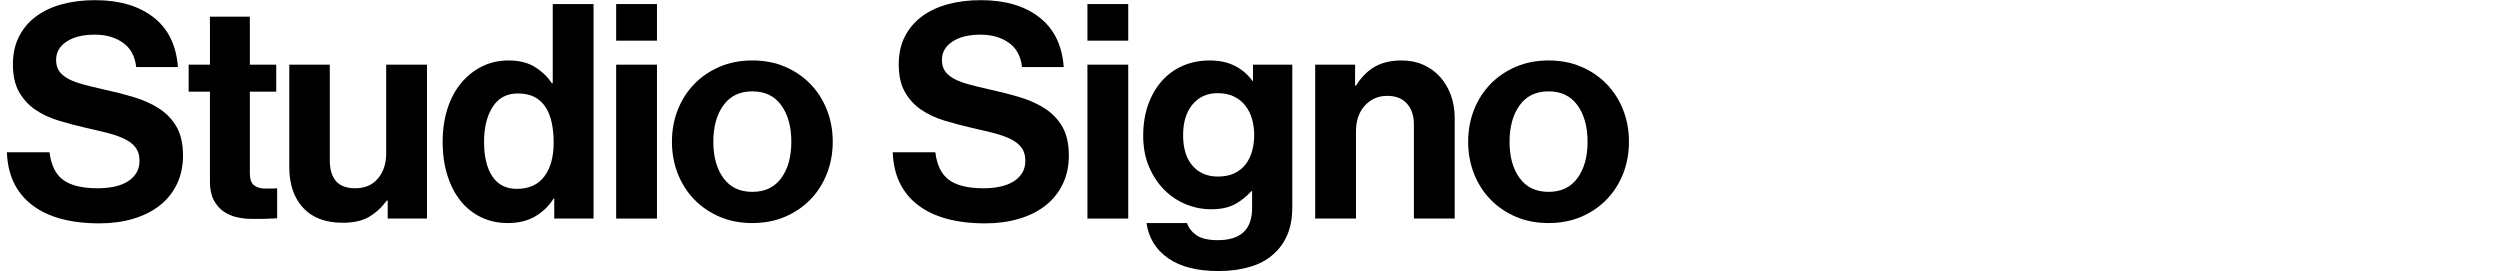 <?xml version="1.0" encoding="utf-8"?>
<!-- Generator: Adobe Illustrator 16.0.0, SVG Export Plug-In . SVG Version: 6.00 Build 0)  -->
<!DOCTYPE svg PUBLIC "-//W3C//DTD SVG 1.1//EN" "http://www.w3.org/Graphics/SVG/1.1/DTD/svg11.dtd">
<svg version="1.1" id="Layer_1" xmlns="http://www.w3.org/2000/svg" xmlns:xlink="http://www.w3.org/1999/xlink" x="0px" y="0px"
	 width="500px" height="54.24px" viewBox="0 0 500 54.24" enable-background="new 0 0 500 54.24" xml:space="preserve">
<g>
	<path d="M19.921,44.672c-5.841,0-10.35-1.229-13.53-3.69c-3.18-2.46-4.851-5.97-5.01-10.529h8.521
		c0.319,2.601,1.239,4.45,2.76,5.55c1.52,1.101,3.819,1.65,6.899,1.65c1.12,0,2.18-0.1,3.181-0.301
		c0.999-0.199,1.88-0.519,2.64-0.96c0.76-0.439,1.37-1.01,1.83-1.71c0.459-0.699,0.69-1.55,0.69-2.55c0-1.04-0.251-1.899-0.75-2.58
		c-0.501-0.68-1.211-1.25-2.131-1.71c-0.92-0.459-2.03-0.859-3.329-1.2c-1.301-0.339-2.771-0.69-4.41-1.05
		c-1.92-0.439-3.771-0.93-5.55-1.47c-1.781-0.54-3.341-1.27-4.681-2.19c-1.341-0.92-2.421-2.1-3.24-3.54
		c-0.82-1.44-1.229-3.28-1.229-5.52c0-2.12,0.409-3.98,1.229-5.58c0.819-1.6,1.96-2.94,3.421-4.02c1.459-1.08,3.188-1.89,5.189-2.43
		c2-0.54,4.2-0.81,6.6-0.81c4.84,0,8.73,1.14,11.671,3.42c2.939,2.28,4.569,5.601,4.89,9.96h-8.34c-0.24-2.16-1.12-3.78-2.641-4.86
		s-3.4-1.62-5.64-1.62c-2.36,0-4.24,0.46-5.64,1.38c-1.401,0.92-2.101,2.14-2.101,3.66c0,0.88,0.189,1.611,0.57,2.19
		c0.38,0.58,0.96,1.09,1.74,1.53c0.779,0.44,1.749,0.82,2.91,1.14c1.159,0.32,2.539,0.66,4.14,1.02c2.199,0.48,4.27,1.01,6.21,1.59
		c1.939,0.581,3.64,1.35,5.1,2.31s2.61,2.181,3.45,3.66c0.84,1.48,1.26,3.38,1.26,5.7c0,2.159-0.42,4.09-1.26,5.79
		s-2,3.119-3.479,4.26c-1.48,1.14-3.24,2.01-5.28,2.609C24.541,44.372,22.321,44.672,19.921,44.672z"/>
	<path d="M37.729,12.932h4.26v-9.6h7.98v9.6h5.28v5.4h-5.28v16.32c0,1.16,0.279,1.96,0.84,2.399c0.56,0.44,1.3,0.66,2.22,0.66h1.561
		c0.279,0,0.56-0.02,0.84-0.06v6c-0.4,0.04-0.84,0.06-1.32,0.06c-0.44,0.039-0.98,0.06-1.62,0.06s-1.36,0-2.159,0
		c-1.001,0-1.991-0.109-2.971-0.329c-0.98-0.22-1.87-0.609-2.67-1.171c-0.801-0.56-1.45-1.319-1.95-2.279s-0.75-2.16-0.75-3.601
		v-18.06h-4.26V12.932z"/>
	<path d="M77.538,43.712v-3.6h-0.18c-1.041,1.4-2.23,2.489-3.57,3.27c-1.341,0.78-3.09,1.17-5.25,1.17c-3.44,0-6.081-0.999-7.92-3
		c-1.841-2-2.76-4.699-2.76-8.1v-20.52h8.1v19.14c0,1.8,0.41,3.18,1.23,4.14c0.819,0.96,2.109,1.44,3.869,1.44
		c1.92,0,3.43-0.65,4.53-1.95c1.1-1.3,1.65-2.971,1.65-5.01v-17.76h8.16v30.78H77.538z"/>
	<path d="M101.55,44.612c-1.92,0-3.681-0.381-5.28-1.141c-1.601-0.759-2.97-1.839-4.11-3.24c-1.14-1.399-2.03-3.109-2.67-5.13
		c-0.64-2.019-0.96-4.269-0.96-6.75c0-2.4,0.32-4.6,0.96-6.6c0.64-2,1.55-3.71,2.73-5.13c1.18-1.419,2.569-2.529,4.17-3.33
		c1.6-0.8,3.36-1.2,5.28-1.2c2.16,0,3.939,0.441,5.34,1.32c1.399,0.88,2.52,1.96,3.36,3.24h0.18V0.812h8.16v42.9h-7.86v-4.02h-0.12
		c-0.921,1.479-2.141,2.67-3.66,3.569C105.549,44.162,103.71,44.612,101.55,44.612z M103.35,37.771c2.439,0,4.279-0.829,5.521-2.489
		c1.239-1.66,1.859-3.91,1.859-6.75c0-1.479-0.13-2.82-0.39-4.02c-0.261-1.2-0.671-2.229-1.23-3.09
		c-0.561-0.86-1.29-1.53-2.189-2.01c-0.9-0.48-2.011-0.72-3.33-0.72c-2.241,0-3.931,0.9-5.07,2.7c-1.14,1.8-1.71,4.12-1.71,6.96
		c0,3,0.56,5.32,1.68,6.959C99.609,36.952,101.229,37.771,103.35,37.771z"/>
	<path d="M123.233,0.812h8.16v7.32h-8.16V0.812z M123.233,12.932h8.16v30.78h-8.16V12.932z"/>
	<path d="M150.467,44.612c-2.399,0-4.58-0.42-6.54-1.261c-1.96-0.84-3.65-1.989-5.069-3.449c-1.421-1.46-2.521-3.181-3.301-5.16
		c-0.779-1.98-1.17-4.11-1.17-6.39c0-2.28,0.391-4.41,1.17-6.39c0.78-1.98,1.88-3.699,3.301-5.16c1.419-1.459,3.109-2.61,5.069-3.45
		c1.96-0.84,4.141-1.26,6.54-1.26c2.4,0,4.58,0.42,6.54,1.26c1.96,0.84,3.65,1.99,5.07,3.45c1.419,1.461,2.52,3.18,3.3,5.16
		s1.17,4.11,1.17,6.39c0,2.28-0.39,4.41-1.17,6.39c-0.78,1.979-1.881,3.7-3.3,5.16c-1.42,1.46-3.11,2.609-5.07,3.449
		C155.047,44.192,152.867,44.612,150.467,44.612z M150.467,38.372c2.521,0,4.449-0.92,5.79-2.76c1.34-1.84,2.01-4.261,2.01-7.26
		c0-3-0.67-5.43-2.01-7.29c-1.341-1.86-3.27-2.79-5.79-2.79c-2.52,0-4.45,0.93-5.79,2.79s-2.01,4.29-2.01,7.29
		c0,3,0.67,5.42,2.01,7.26S147.947,38.372,150.467,38.372z"/>
	<path d="M197.087,44.672c-5.841,0-10.35-1.229-13.53-3.69c-3.18-2.46-4.851-5.97-5.01-10.529h8.521
		c0.319,2.601,1.239,4.45,2.76,5.55c1.52,1.101,3.819,1.65,6.899,1.65c1.12,0,2.18-0.1,3.181-0.301
		c0.999-0.199,1.88-0.519,2.64-0.96c0.76-0.439,1.37-1.01,1.83-1.71c0.459-0.699,0.69-1.55,0.69-2.55c0-1.04-0.251-1.899-0.75-2.58
		c-0.501-0.68-1.211-1.25-2.131-1.71c-0.92-0.459-2.03-0.859-3.329-1.2c-1.301-0.339-2.771-0.69-4.41-1.05
		c-1.92-0.439-3.771-0.93-5.55-1.47c-1.781-0.54-3.341-1.27-4.681-2.19c-1.341-0.92-2.421-2.1-3.24-3.54
		c-0.82-1.44-1.229-3.28-1.229-5.52c0-2.12,0.409-3.98,1.229-5.58c0.819-1.6,1.96-2.94,3.421-4.02c1.459-1.08,3.188-1.89,5.189-2.43
		c2-0.54,4.2-0.81,6.6-0.81c4.84,0,8.73,1.14,11.671,3.42c2.939,2.28,4.569,5.601,4.89,9.96h-8.34c-0.24-2.16-1.12-3.78-2.641-4.86
		s-3.4-1.62-5.64-1.62c-2.36,0-4.24,0.46-5.64,1.38c-1.401,0.92-2.101,2.14-2.101,3.66c0,0.88,0.189,1.611,0.57,2.19
		c0.38,0.58,0.96,1.09,1.74,1.53c0.779,0.44,1.749,0.82,2.91,1.14c1.159,0.32,2.539,0.66,4.14,1.02c2.199,0.48,4.27,1.01,6.21,1.59
		c1.939,0.581,3.64,1.35,5.1,2.31s2.61,2.181,3.45,3.66c0.84,1.48,1.26,3.38,1.26,5.7c0,2.159-0.42,4.09-1.26,5.79
		s-2,3.119-3.479,4.26c-1.48,1.14-3.24,2.01-5.28,2.609C201.707,44.372,199.487,44.672,197.087,44.672z"/>
	<path d="M217.486,0.812h8.16v7.32h-8.16V0.812z M217.486,12.932h8.16v30.78h-8.16V12.932z"/>
	<path d="M243.701,54.212c-4.24,0-7.59-0.851-10.05-2.55c-2.46-1.701-3.911-4.05-4.351-7.05h8.101c0.319,0.96,0.949,1.77,1.89,2.43
		c0.939,0.66,2.37,0.99,4.29,0.99c4.56,0,6.84-2.141,6.84-6.42v-3.36h-0.18c-0.921,1.041-2.001,1.9-3.24,2.58
		c-1.24,0.681-2.841,1.02-4.8,1.02c-1.721,0-3.391-0.33-5.01-0.989c-1.62-0.66-3.061-1.62-4.32-2.881
		c-1.26-1.26-2.28-2.799-3.061-4.619c-0.779-1.82-1.17-3.89-1.17-6.21c0-2.28,0.33-4.35,0.99-6.21s1.58-3.45,2.76-4.77
		s2.58-2.33,4.2-3.03c1.62-0.7,3.41-1.05,5.37-1.05c1.92,0,3.59,0.36,5.01,1.08c1.42,0.72,2.59,1.72,3.511,3h0.119v-3.24h7.86v28.44
		c0,2.16-0.32,3.999-0.96,5.52c-0.641,1.52-1.54,2.8-2.7,3.84c-1.28,1.2-2.88,2.08-4.8,2.641
		C248.081,53.932,245.981,54.212,243.701,54.212z M243.581,35.312c1.279,0,2.379-0.219,3.3-0.659c0.92-0.44,1.67-1.04,2.25-1.801
		c0.579-0.759,1.01-1.64,1.29-2.64c0.279-0.999,0.42-2.08,0.42-3.24c0-1.119-0.149-2.19-0.45-3.21c-0.3-1.02-0.75-1.91-1.35-2.67
		c-0.6-0.759-1.36-1.359-2.28-1.8c-0.92-0.44-2-0.66-3.24-0.66c-2.08,0-3.75,0.75-5.01,2.25s-1.89,3.55-1.89,6.15
		c0,2.64,0.63,4.68,1.89,6.121C239.771,34.592,241.46,35.312,243.581,35.312z"/>
	<path d="M271.019,17.132h0.18c1.04-1.68,2.29-2.94,3.75-3.78c1.46-0.84,3.25-1.26,5.37-1.26c1.6,0,3.05,0.291,4.35,0.87
		c1.3,0.58,2.41,1.38,3.33,2.4s1.64,2.23,2.16,3.63c0.52,1.401,0.78,2.94,0.78,4.62v20.1h-8.16v-18.9c0-1.68-0.46-3.04-1.38-4.08
		c-0.921-1.04-2.24-1.56-3.96-1.56c-1.8,0-3.291,0.651-4.47,1.95c-1.181,1.3-1.771,3.01-1.771,5.13v17.46h-8.16v-30.78h7.98V17.132z
		"/>
	<path d="M309.712,44.612c-2.399,0-4.58-0.42-6.54-1.261c-1.96-0.84-3.65-1.989-5.069-3.449c-1.421-1.46-2.521-3.181-3.301-5.16
		c-0.779-1.98-1.17-4.11-1.17-6.39c0-2.28,0.391-4.41,1.17-6.39c0.78-1.98,1.88-3.699,3.301-5.16c1.419-1.459,3.109-2.61,5.069-3.45
		c1.96-0.84,4.141-1.26,6.54-1.26c2.4,0,4.58,0.42,6.54,1.26c1.96,0.84,3.65,1.99,5.07,3.45c1.419,1.461,2.52,3.18,3.3,5.16
		s1.17,4.11,1.17,6.39c0,2.28-0.39,4.41-1.17,6.39c-0.78,1.979-1.881,3.7-3.3,5.16c-1.42,1.46-3.11,2.609-5.07,3.449
		C314.292,44.192,312.112,44.612,309.712,44.612z M309.712,38.372c2.521,0,4.449-0.92,5.79-2.76c1.34-1.84,2.01-4.261,2.01-7.26
		c0-3-0.67-5.43-2.01-7.29c-1.341-1.86-3.27-2.79-5.79-2.79c-2.52,0-4.45,0.93-5.79,2.79s-2.01,4.29-2.01,7.29
		c0,3,0.67,5.42,2.01,7.26S307.192,38.372,309.712,38.372z"/>
</g>
</svg>
